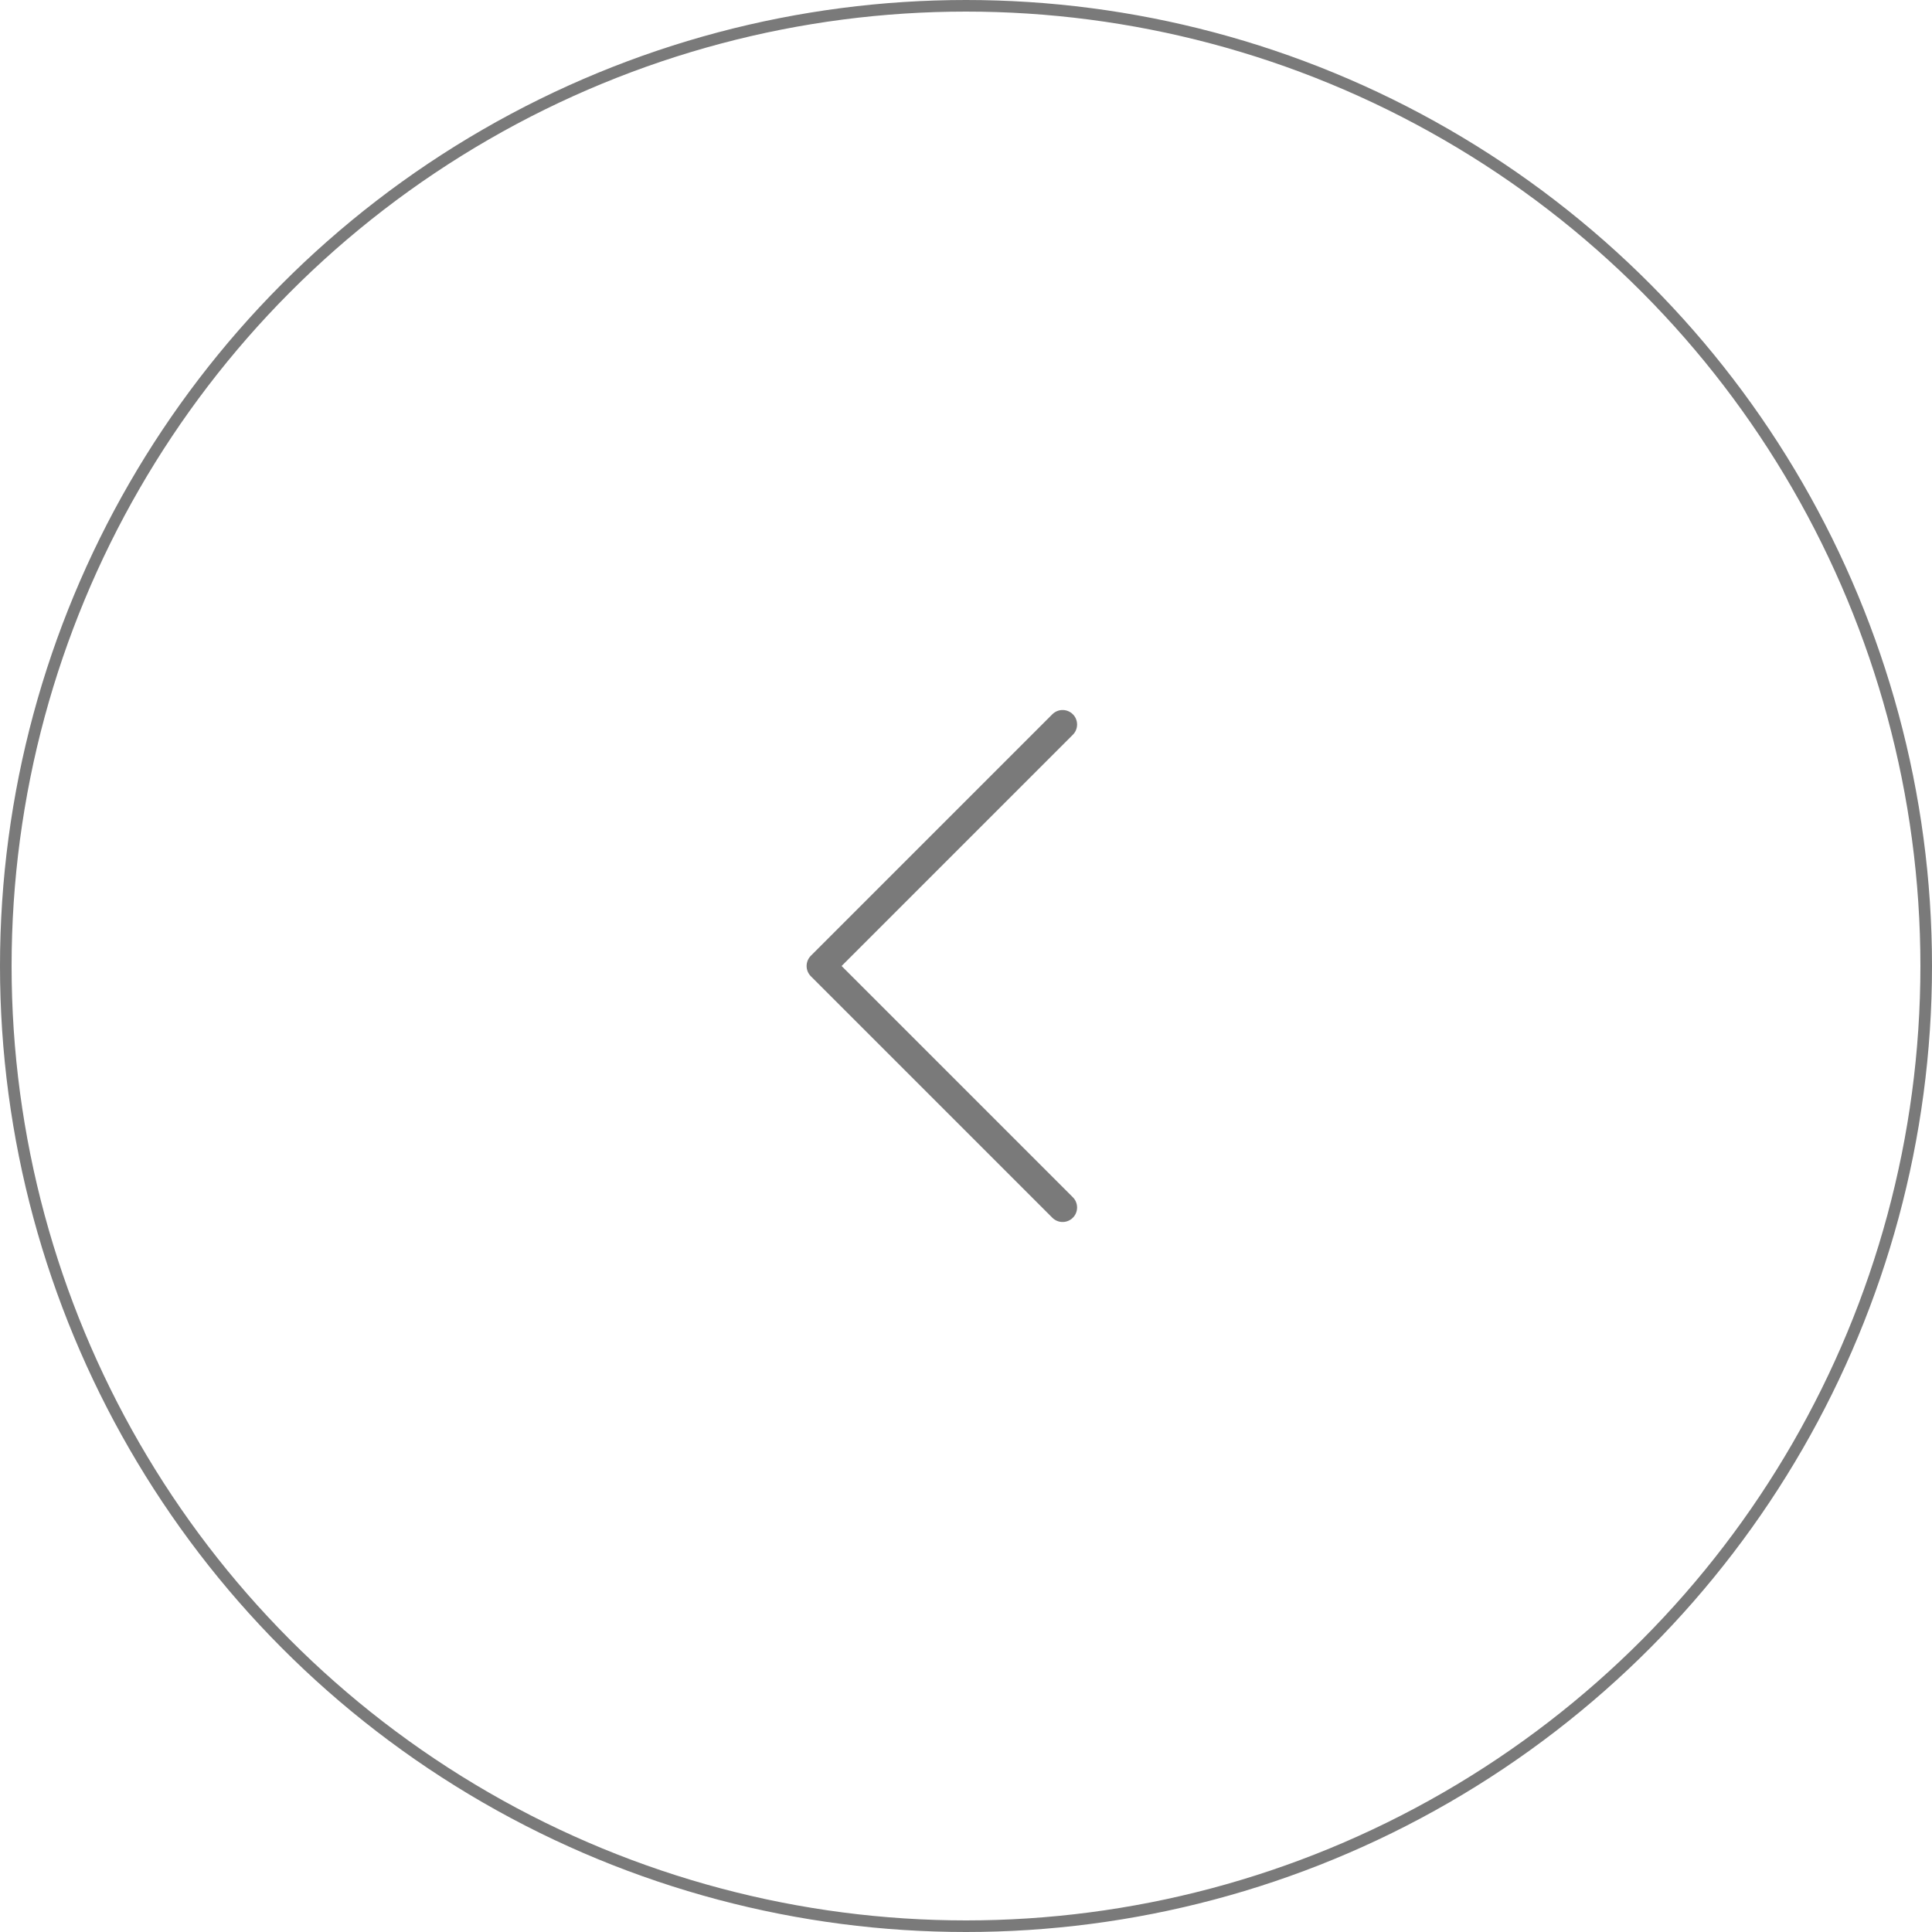 <svg width="100" height="100" viewBox="0 0 100 100" fill="none" xmlns="http://www.w3.org/2000/svg">
<path d="M55 62.5L42.5 50L55 37.5" stroke="#222222" stroke-opacity="0.6" stroke-width="1.5" stroke-linecap="round" stroke-linejoin="round"/>
<circle cx="50" cy="50" r="49.7" stroke="#222222" stroke-opacity="0.6" stroke-width="0.6"/>
</svg>
